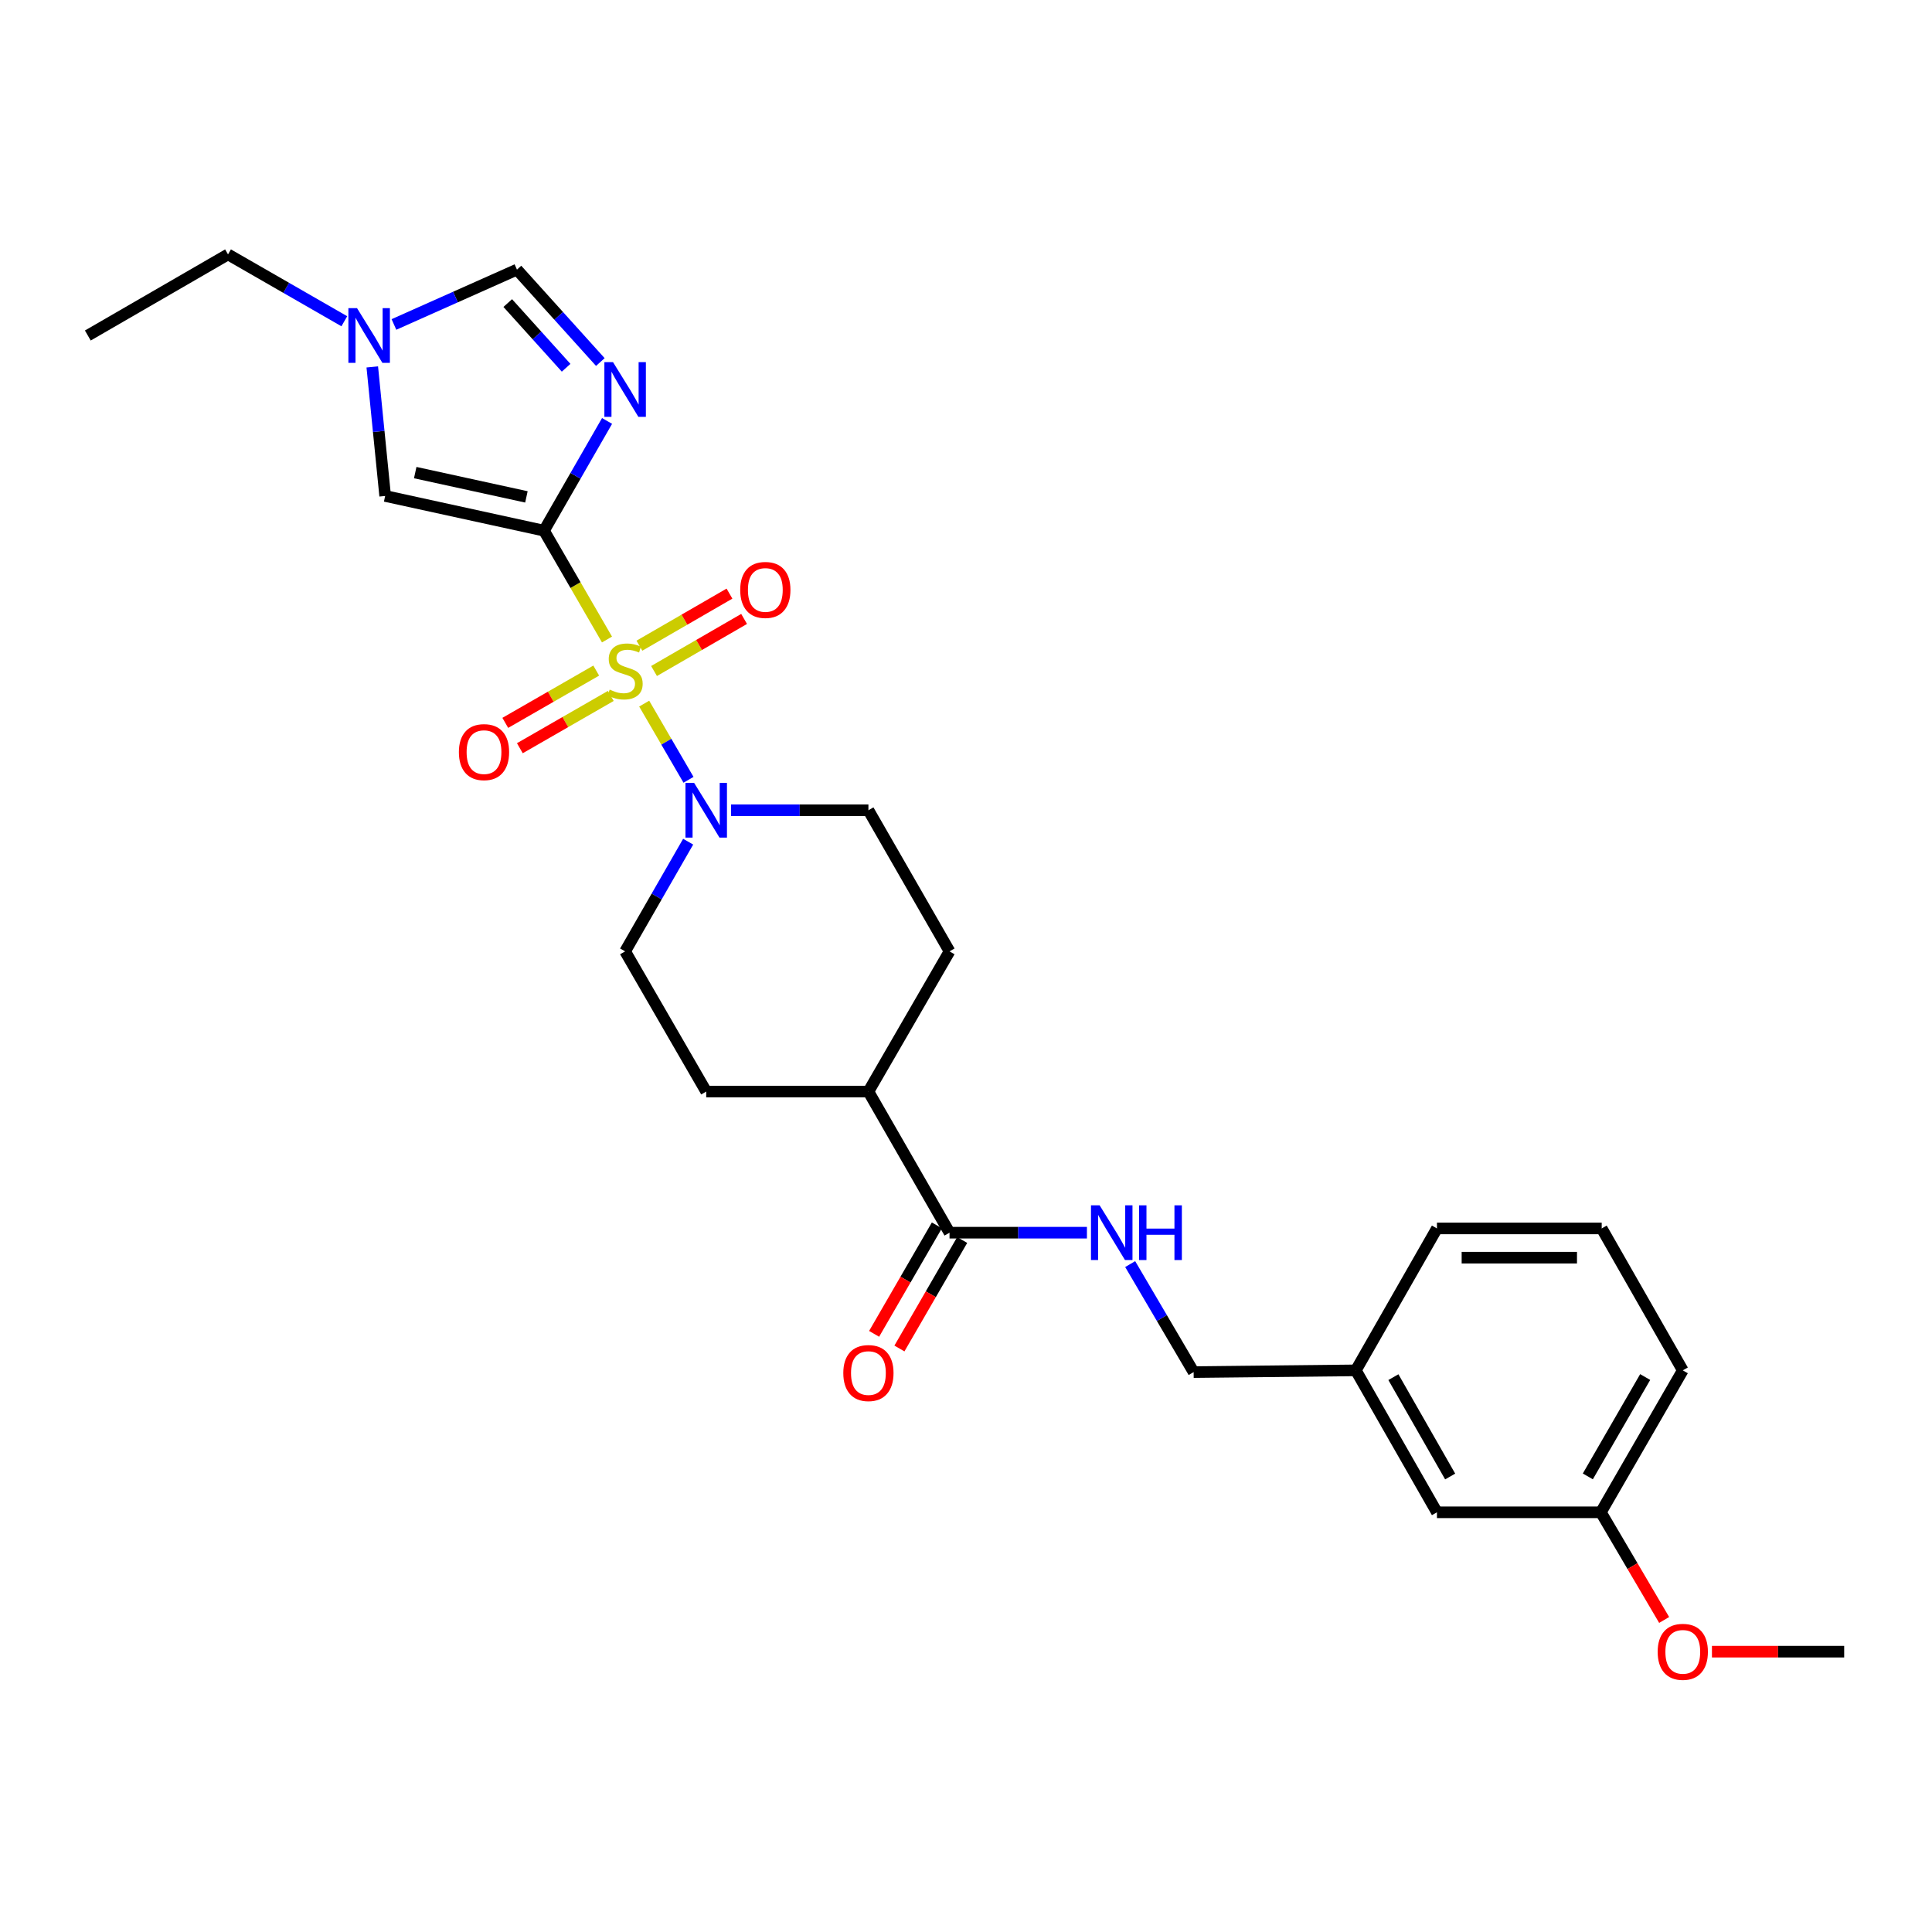 <?xml version='1.0' encoding='iso-8859-1'?>
<svg version='1.1' baseProfile='full'
              xmlns='http://www.w3.org/2000/svg'
                      xmlns:rdkit='http://www.rdkit.org/xml'
                      xmlns:xlink='http://www.w3.org/1999/xlink'
                  xml:space='preserve'
width='1000px' height='1000px' viewBox='0 0 1000 1000'>
<!-- END OF HEADER -->
<rect style='opacity:1.0;fill:#FFFFFF;stroke:none' width='1000' height='1000' x='0' y='0'> </rect>
<path class='bond-0' d='M 314.178,331.009 L 297.875,302.839' style='fill:none;fill-rule:evenodd;stroke:#CCCC00;stroke-width:6px;stroke-linecap:butt;stroke-linejoin:miter;stroke-opacity:1' />
<path class='bond-0' d='M 297.875,302.839 L 281.573,274.67' style='fill:none;fill-rule:evenodd;stroke:#000000;stroke-width:6px;stroke-linecap:butt;stroke-linejoin:miter;stroke-opacity:1' />
<path class='bond-2' d='M 333.432,364.191 L 344.902,383.909' style='fill:none;fill-rule:evenodd;stroke:#CCCC00;stroke-width:6px;stroke-linecap:butt;stroke-linejoin:miter;stroke-opacity:1' />
<path class='bond-2' d='M 344.902,383.909 L 356.371,403.627' style='fill:none;fill-rule:evenodd;stroke:#0000FF;stroke-width:6px;stroke-linecap:butt;stroke-linejoin:miter;stroke-opacity:1' />
<path class='bond-7' d='M 308.605,347.095 L 285.069,360.625' style='fill:none;fill-rule:evenodd;stroke:#CCCC00;stroke-width:6px;stroke-linecap:butt;stroke-linejoin:miter;stroke-opacity:1' />
<path class='bond-7' d='M 285.069,360.625 L 261.533,374.155' style='fill:none;fill-rule:evenodd;stroke:#FF0000;stroke-width:6px;stroke-linecap:butt;stroke-linejoin:miter;stroke-opacity:1' />
<path class='bond-7' d='M 316.148,360.216 L 292.612,373.746' style='fill:none;fill-rule:evenodd;stroke:#CCCC00;stroke-width:6px;stroke-linecap:butt;stroke-linejoin:miter;stroke-opacity:1' />
<path class='bond-7' d='M 292.612,373.746 L 269.077,387.276' style='fill:none;fill-rule:evenodd;stroke:#FF0000;stroke-width:6px;stroke-linecap:butt;stroke-linejoin:miter;stroke-opacity:1' />
<path class='bond-8' d='M 338.526,347.314 L 361.837,333.837' style='fill:none;fill-rule:evenodd;stroke:#CCCC00;stroke-width:6px;stroke-linecap:butt;stroke-linejoin:miter;stroke-opacity:1' />
<path class='bond-8' d='M 361.837,333.837 L 385.149,320.36' style='fill:none;fill-rule:evenodd;stroke:#FF0000;stroke-width:6px;stroke-linecap:butt;stroke-linejoin:miter;stroke-opacity:1' />
<path class='bond-8' d='M 330.951,334.212 L 354.262,320.735' style='fill:none;fill-rule:evenodd;stroke:#CCCC00;stroke-width:6px;stroke-linecap:butt;stroke-linejoin:miter;stroke-opacity:1' />
<path class='bond-8' d='M 354.262,320.735 L 377.573,307.257' style='fill:none;fill-rule:evenodd;stroke:#FF0000;stroke-width:6px;stroke-linecap:butt;stroke-linejoin:miter;stroke-opacity:1' />
<path class='bond-1' d='M 281.573,274.67 L 297.893,246.274' style='fill:none;fill-rule:evenodd;stroke:#000000;stroke-width:6px;stroke-linecap:butt;stroke-linejoin:miter;stroke-opacity:1' />
<path class='bond-1' d='M 297.893,246.274 L 314.214,217.878' style='fill:none;fill-rule:evenodd;stroke:#0000FF;stroke-width:6px;stroke-linecap:butt;stroke-linejoin:miter;stroke-opacity:1' />
<path class='bond-3' d='M 281.573,274.67 L 199.358,256.71' style='fill:none;fill-rule:evenodd;stroke:#000000;stroke-width:6px;stroke-linecap:butt;stroke-linejoin:miter;stroke-opacity:1' />
<path class='bond-3' d='M 272.47,257.19 L 214.92,244.618' style='fill:none;fill-rule:evenodd;stroke:#000000;stroke-width:6px;stroke-linecap:butt;stroke-linejoin:miter;stroke-opacity:1' />
<path class='bond-4' d='M 310.733,187.391 L 289.153,163.471' style='fill:none;fill-rule:evenodd;stroke:#0000FF;stroke-width:6px;stroke-linecap:butt;stroke-linejoin:miter;stroke-opacity:1' />
<path class='bond-4' d='M 289.153,163.471 L 267.573,139.551' style='fill:none;fill-rule:evenodd;stroke:#000000;stroke-width:6px;stroke-linecap:butt;stroke-linejoin:miter;stroke-opacity:1' />
<path class='bond-4' d='M 293.022,190.353 L 277.916,173.609' style='fill:none;fill-rule:evenodd;stroke:#0000FF;stroke-width:6px;stroke-linecap:butt;stroke-linejoin:miter;stroke-opacity:1' />
<path class='bond-4' d='M 277.916,173.609 L 262.81,156.865' style='fill:none;fill-rule:evenodd;stroke:#000000;stroke-width:6px;stroke-linecap:butt;stroke-linejoin:miter;stroke-opacity:1' />
<path class='bond-10' d='M 378.375,419.383 L 413.934,419.383' style='fill:none;fill-rule:evenodd;stroke:#0000FF;stroke-width:6px;stroke-linecap:butt;stroke-linejoin:miter;stroke-opacity:1' />
<path class='bond-10' d='M 413.934,419.383 L 449.492,419.383' style='fill:none;fill-rule:evenodd;stroke:#000000;stroke-width:6px;stroke-linecap:butt;stroke-linejoin:miter;stroke-opacity:1' />
<path class='bond-11' d='M 356.189,435.649 L 339.876,464.037' style='fill:none;fill-rule:evenodd;stroke:#0000FF;stroke-width:6px;stroke-linecap:butt;stroke-linejoin:miter;stroke-opacity:1' />
<path class='bond-11' d='M 339.876,464.037 L 323.563,492.425' style='fill:none;fill-rule:evenodd;stroke:#000000;stroke-width:6px;stroke-linecap:butt;stroke-linejoin:miter;stroke-opacity:1' />
<path class='bond-5' d='M 199.358,256.71 L 196.023,223.31' style='fill:none;fill-rule:evenodd;stroke:#000000;stroke-width:6px;stroke-linecap:butt;stroke-linejoin:miter;stroke-opacity:1' />
<path class='bond-5' d='M 196.023,223.31 L 192.689,189.909' style='fill:none;fill-rule:evenodd;stroke:#0000FF;stroke-width:6px;stroke-linecap:butt;stroke-linejoin:miter;stroke-opacity:1' />
<path class='bond-28' d='M 267.573,139.551 L 235.737,153.746' style='fill:none;fill-rule:evenodd;stroke:#000000;stroke-width:6px;stroke-linecap:butt;stroke-linejoin:miter;stroke-opacity:1' />
<path class='bond-28' d='M 235.737,153.746 L 203.901,167.94' style='fill:none;fill-rule:evenodd;stroke:#0000FF;stroke-width:6px;stroke-linecap:butt;stroke-linejoin:miter;stroke-opacity:1' />
<path class='bond-20' d='M 178.221,166.279 L 148.123,148.98' style='fill:none;fill-rule:evenodd;stroke:#0000FF;stroke-width:6px;stroke-linecap:butt;stroke-linejoin:miter;stroke-opacity:1' />
<path class='bond-20' d='M 148.123,148.98 L 118.025,131.681' style='fill:none;fill-rule:evenodd;stroke:#000000;stroke-width:6px;stroke-linecap:butt;stroke-linejoin:miter;stroke-opacity:1' />
<path class='bond-6' d='M 491.474,638.037 L 449.492,564.996' style='fill:none;fill-rule:evenodd;stroke:#000000;stroke-width:6px;stroke-linecap:butt;stroke-linejoin:miter;stroke-opacity:1' />
<path class='bond-9' d='M 491.474,638.037 L 527.032,638.037' style='fill:none;fill-rule:evenodd;stroke:#000000;stroke-width:6px;stroke-linecap:butt;stroke-linejoin:miter;stroke-opacity:1' />
<path class='bond-9' d='M 527.032,638.037 L 562.591,638.037' style='fill:none;fill-rule:evenodd;stroke:#0000FF;stroke-width:6px;stroke-linecap:butt;stroke-linejoin:miter;stroke-opacity:1' />
<path class='bond-13' d='M 484.924,634.248 L 468.681,662.326' style='fill:none;fill-rule:evenodd;stroke:#000000;stroke-width:6px;stroke-linecap:butt;stroke-linejoin:miter;stroke-opacity:1' />
<path class='bond-13' d='M 468.681,662.326 L 452.438,690.403' style='fill:none;fill-rule:evenodd;stroke:#FF0000;stroke-width:6px;stroke-linecap:butt;stroke-linejoin:miter;stroke-opacity:1' />
<path class='bond-13' d='M 498.024,641.827 L 481.782,669.904' style='fill:none;fill-rule:evenodd;stroke:#000000;stroke-width:6px;stroke-linecap:butt;stroke-linejoin:miter;stroke-opacity:1' />
<path class='bond-13' d='M 481.782,669.904 L 465.539,697.982' style='fill:none;fill-rule:evenodd;stroke:#FF0000;stroke-width:6px;stroke-linecap:butt;stroke-linejoin:miter;stroke-opacity:1' />
<path class='bond-16' d='M 584.978,654.29 L 601.401,682.243' style='fill:none;fill-rule:evenodd;stroke:#0000FF;stroke-width:6px;stroke-linecap:butt;stroke-linejoin:miter;stroke-opacity:1' />
<path class='bond-16' d='M 601.401,682.243 L 617.824,710.196' style='fill:none;fill-rule:evenodd;stroke:#000000;stroke-width:6px;stroke-linecap:butt;stroke-linejoin:miter;stroke-opacity:1' />
<path class='bond-15' d='M 449.492,419.383 L 491.474,492.425' style='fill:none;fill-rule:evenodd;stroke:#000000;stroke-width:6px;stroke-linecap:butt;stroke-linejoin:miter;stroke-opacity:1' />
<path class='bond-14' d='M 323.563,492.425 L 365.537,564.996' style='fill:none;fill-rule:evenodd;stroke:#000000;stroke-width:6px;stroke-linecap:butt;stroke-linejoin:miter;stroke-opacity:1' />
<path class='bond-12' d='M 449.492,564.996 L 365.537,564.996' style='fill:none;fill-rule:evenodd;stroke:#000000;stroke-width:6px;stroke-linecap:butt;stroke-linejoin:miter;stroke-opacity:1' />
<path class='bond-27' d='M 449.492,564.996 L 491.474,492.425' style='fill:none;fill-rule:evenodd;stroke:#000000;stroke-width:6px;stroke-linecap:butt;stroke-linejoin:miter;stroke-opacity:1' />
<path class='bond-18' d='M 617.824,710.196 L 701.779,709.297' style='fill:none;fill-rule:evenodd;stroke:#000000;stroke-width:6px;stroke-linecap:butt;stroke-linejoin:miter;stroke-opacity:1' />
<path class='bond-17' d='M 743.761,782.767 L 701.779,709.297' style='fill:none;fill-rule:evenodd;stroke:#000000;stroke-width:6px;stroke-linecap:butt;stroke-linejoin:miter;stroke-opacity:1' />
<path class='bond-17' d='M 750.605,764.238 L 721.217,712.809' style='fill:none;fill-rule:evenodd;stroke:#000000;stroke-width:6px;stroke-linecap:butt;stroke-linejoin:miter;stroke-opacity:1' />
<path class='bond-19' d='M 743.761,782.767 L 828.608,782.767' style='fill:none;fill-rule:evenodd;stroke:#000000;stroke-width:6px;stroke-linecap:butt;stroke-linejoin:miter;stroke-opacity:1' />
<path class='bond-23' d='M 701.779,709.297 L 743.761,635.835' style='fill:none;fill-rule:evenodd;stroke:#000000;stroke-width:6px;stroke-linecap:butt;stroke-linejoin:miter;stroke-opacity:1' />
<path class='bond-21' d='M 828.608,782.767 L 844.985,810.628' style='fill:none;fill-rule:evenodd;stroke:#000000;stroke-width:6px;stroke-linecap:butt;stroke-linejoin:miter;stroke-opacity:1' />
<path class='bond-21' d='M 844.985,810.628 L 861.363,838.489' style='fill:none;fill-rule:evenodd;stroke:#FF0000;stroke-width:6px;stroke-linecap:butt;stroke-linejoin:miter;stroke-opacity:1' />
<path class='bond-29' d='M 828.608,782.767 L 871.01,709.297' style='fill:none;fill-rule:evenodd;stroke:#000000;stroke-width:6px;stroke-linecap:butt;stroke-linejoin:miter;stroke-opacity:1' />
<path class='bond-29' d='M 821.86,764.181 L 851.542,712.752' style='fill:none;fill-rule:evenodd;stroke:#000000;stroke-width:6px;stroke-linecap:butt;stroke-linejoin:miter;stroke-opacity:1' />
<path class='bond-26' d='M 118.025,131.681 L 45.455,173.663' style='fill:none;fill-rule:evenodd;stroke:#000000;stroke-width:6px;stroke-linecap:butt;stroke-linejoin:miter;stroke-opacity:1' />
<path class='bond-25' d='M 886.099,854.901 L 920.322,854.901' style='fill:none;fill-rule:evenodd;stroke:#FF0000;stroke-width:6px;stroke-linecap:butt;stroke-linejoin:miter;stroke-opacity:1' />
<path class='bond-25' d='M 920.322,854.901 L 954.545,854.901' style='fill:none;fill-rule:evenodd;stroke:#000000;stroke-width:6px;stroke-linecap:butt;stroke-linejoin:miter;stroke-opacity:1' />
<path class='bond-22' d='M 829.037,635.835 L 743.761,635.835' style='fill:none;fill-rule:evenodd;stroke:#000000;stroke-width:6px;stroke-linecap:butt;stroke-linejoin:miter;stroke-opacity:1' />
<path class='bond-22' d='M 816.245,650.969 L 756.552,650.969' style='fill:none;fill-rule:evenodd;stroke:#000000;stroke-width:6px;stroke-linecap:butt;stroke-linejoin:miter;stroke-opacity:1' />
<path class='bond-24' d='M 829.037,635.835 L 871.01,709.297' style='fill:none;fill-rule:evenodd;stroke:#000000;stroke-width:6px;stroke-linecap:butt;stroke-linejoin:miter;stroke-opacity:1' />
<path  class='atom-0' d='M 315.563 356.944
Q 315.883 357.064, 317.203 357.624
Q 318.523 358.184, 319.963 358.544
Q 321.443 358.864, 322.883 358.864
Q 325.563 358.864, 327.123 357.584
Q 328.683 356.264, 328.683 353.984
Q 328.683 352.424, 327.883 351.464
Q 327.123 350.504, 325.923 349.984
Q 324.723 349.464, 322.723 348.864
Q 320.203 348.104, 318.683 347.384
Q 317.203 346.664, 316.123 345.144
Q 315.083 343.624, 315.083 341.064
Q 315.083 337.504, 317.483 335.304
Q 319.923 333.104, 324.723 333.104
Q 328.003 333.104, 331.723 334.664
L 330.803 337.744
Q 327.403 336.344, 324.843 336.344
Q 322.083 336.344, 320.563 337.504
Q 319.043 338.624, 319.083 340.584
Q 319.083 342.104, 319.843 343.024
Q 320.643 343.944, 321.763 344.464
Q 322.923 344.984, 324.843 345.584
Q 327.403 346.384, 328.923 347.184
Q 330.443 347.984, 331.523 349.624
Q 332.643 351.224, 332.643 353.984
Q 332.643 357.904, 330.003 360.024
Q 327.403 362.104, 323.043 362.104
Q 320.523 362.104, 318.603 361.544
Q 316.723 361.024, 314.483 360.104
L 315.563 356.944
' fill='#CCCC00'/>
<path  class='atom-2' d='M 317.303 187.452
L 326.583 202.452
Q 327.503 203.932, 328.983 206.612
Q 330.463 209.292, 330.543 209.452
L 330.543 187.452
L 334.303 187.452
L 334.303 215.772
L 330.423 215.772
L 320.463 199.372
Q 319.303 197.452, 318.063 195.252
Q 316.863 193.052, 316.503 192.372
L 316.503 215.772
L 312.823 215.772
L 312.823 187.452
L 317.303 187.452
' fill='#0000FF'/>
<path  class='atom-3' d='M 359.277 405.223
L 368.557 420.223
Q 369.477 421.703, 370.957 424.383
Q 372.437 427.063, 372.517 427.223
L 372.517 405.223
L 376.277 405.223
L 376.277 433.543
L 372.397 433.543
L 362.437 417.143
Q 361.277 415.223, 360.037 413.023
Q 358.837 410.823, 358.477 410.143
L 358.477 433.543
L 354.797 433.543
L 354.797 405.223
L 359.277 405.223
' fill='#0000FF'/>
<path  class='atom-6' d='M 184.807 159.503
L 194.087 174.503
Q 195.007 175.983, 196.487 178.663
Q 197.967 181.343, 198.047 181.503
L 198.047 159.503
L 201.807 159.503
L 201.807 187.823
L 197.927 187.823
L 187.967 171.423
Q 186.807 169.503, 185.567 167.303
Q 184.367 165.103, 184.007 164.423
L 184.007 187.823
L 180.327 187.823
L 180.327 159.503
L 184.807 159.503
' fill='#0000FF'/>
<path  class='atom-8' d='M 237.521 389.295
Q 237.521 382.495, 240.881 378.695
Q 244.241 374.895, 250.521 374.895
Q 256.801 374.895, 260.161 378.695
Q 263.521 382.495, 263.521 389.295
Q 263.521 396.175, 260.121 400.095
Q 256.721 403.975, 250.521 403.975
Q 244.281 403.975, 240.881 400.095
Q 237.521 396.215, 237.521 389.295
M 250.521 400.775
Q 254.841 400.775, 257.161 397.895
Q 259.521 394.975, 259.521 389.295
Q 259.521 383.735, 257.161 380.935
Q 254.841 378.095, 250.521 378.095
Q 246.201 378.095, 243.841 380.895
Q 241.521 383.695, 241.521 389.295
Q 241.521 395.015, 243.841 397.895
Q 246.201 400.775, 250.521 400.775
' fill='#FF0000'/>
<path  class='atom-9' d='M 383.134 305.348
Q 383.134 298.548, 386.494 294.748
Q 389.854 290.948, 396.134 290.948
Q 402.414 290.948, 405.774 294.748
Q 409.134 298.548, 409.134 305.348
Q 409.134 312.228, 405.734 316.148
Q 402.334 320.028, 396.134 320.028
Q 389.894 320.028, 386.494 316.148
Q 383.134 312.268, 383.134 305.348
M 396.134 316.828
Q 400.454 316.828, 402.774 313.948
Q 405.134 311.028, 405.134 305.348
Q 405.134 299.788, 402.774 296.988
Q 400.454 294.148, 396.134 294.148
Q 391.814 294.148, 389.454 296.948
Q 387.134 299.748, 387.134 305.348
Q 387.134 311.068, 389.454 313.948
Q 391.814 316.828, 396.134 316.828
' fill='#FF0000'/>
<path  class='atom-10' d='M 569.17 623.877
L 578.45 638.877
Q 579.37 640.357, 580.85 643.037
Q 582.33 645.717, 582.41 645.877
L 582.41 623.877
L 586.17 623.877
L 586.17 652.197
L 582.29 652.197
L 572.33 635.797
Q 571.17 633.877, 569.93 631.677
Q 568.73 629.477, 568.37 628.797
L 568.37 652.197
L 564.69 652.197
L 564.69 623.877
L 569.17 623.877
' fill='#0000FF'/>
<path  class='atom-10' d='M 589.57 623.877
L 593.41 623.877
L 593.41 635.917
L 607.89 635.917
L 607.89 623.877
L 611.73 623.877
L 611.73 652.197
L 607.89 652.197
L 607.89 639.117
L 593.41 639.117
L 593.41 652.197
L 589.57 652.197
L 589.57 623.877
' fill='#0000FF'/>
<path  class='atom-14' d='M 436.492 710.688
Q 436.492 703.888, 439.852 700.088
Q 443.212 696.288, 449.492 696.288
Q 455.772 696.288, 459.132 700.088
Q 462.492 703.888, 462.492 710.688
Q 462.492 717.568, 459.092 721.488
Q 455.692 725.368, 449.492 725.368
Q 443.252 725.368, 439.852 721.488
Q 436.492 717.608, 436.492 710.688
M 449.492 722.168
Q 453.812 722.168, 456.132 719.288
Q 458.492 716.368, 458.492 710.688
Q 458.492 705.128, 456.132 702.328
Q 453.812 699.488, 449.492 699.488
Q 445.172 699.488, 442.812 702.288
Q 440.492 705.088, 440.492 710.688
Q 440.492 716.408, 442.812 719.288
Q 445.172 722.168, 449.492 722.168
' fill='#FF0000'/>
<path  class='atom-22' d='M 858.01 854.981
Q 858.01 848.181, 861.37 844.381
Q 864.73 840.581, 871.01 840.581
Q 877.29 840.581, 880.65 844.381
Q 884.01 848.181, 884.01 854.981
Q 884.01 861.861, 880.61 865.781
Q 877.21 869.661, 871.01 869.661
Q 864.77 869.661, 861.37 865.781
Q 858.01 861.901, 858.01 854.981
M 871.01 866.461
Q 875.33 866.461, 877.65 863.581
Q 880.01 860.661, 880.01 854.981
Q 880.01 849.421, 877.65 846.621
Q 875.33 843.781, 871.01 843.781
Q 866.69 843.781, 864.33 846.581
Q 862.01 849.381, 862.01 854.981
Q 862.01 860.701, 864.33 863.581
Q 866.69 866.461, 871.01 866.461
' fill='#FF0000'/>
</svg>
